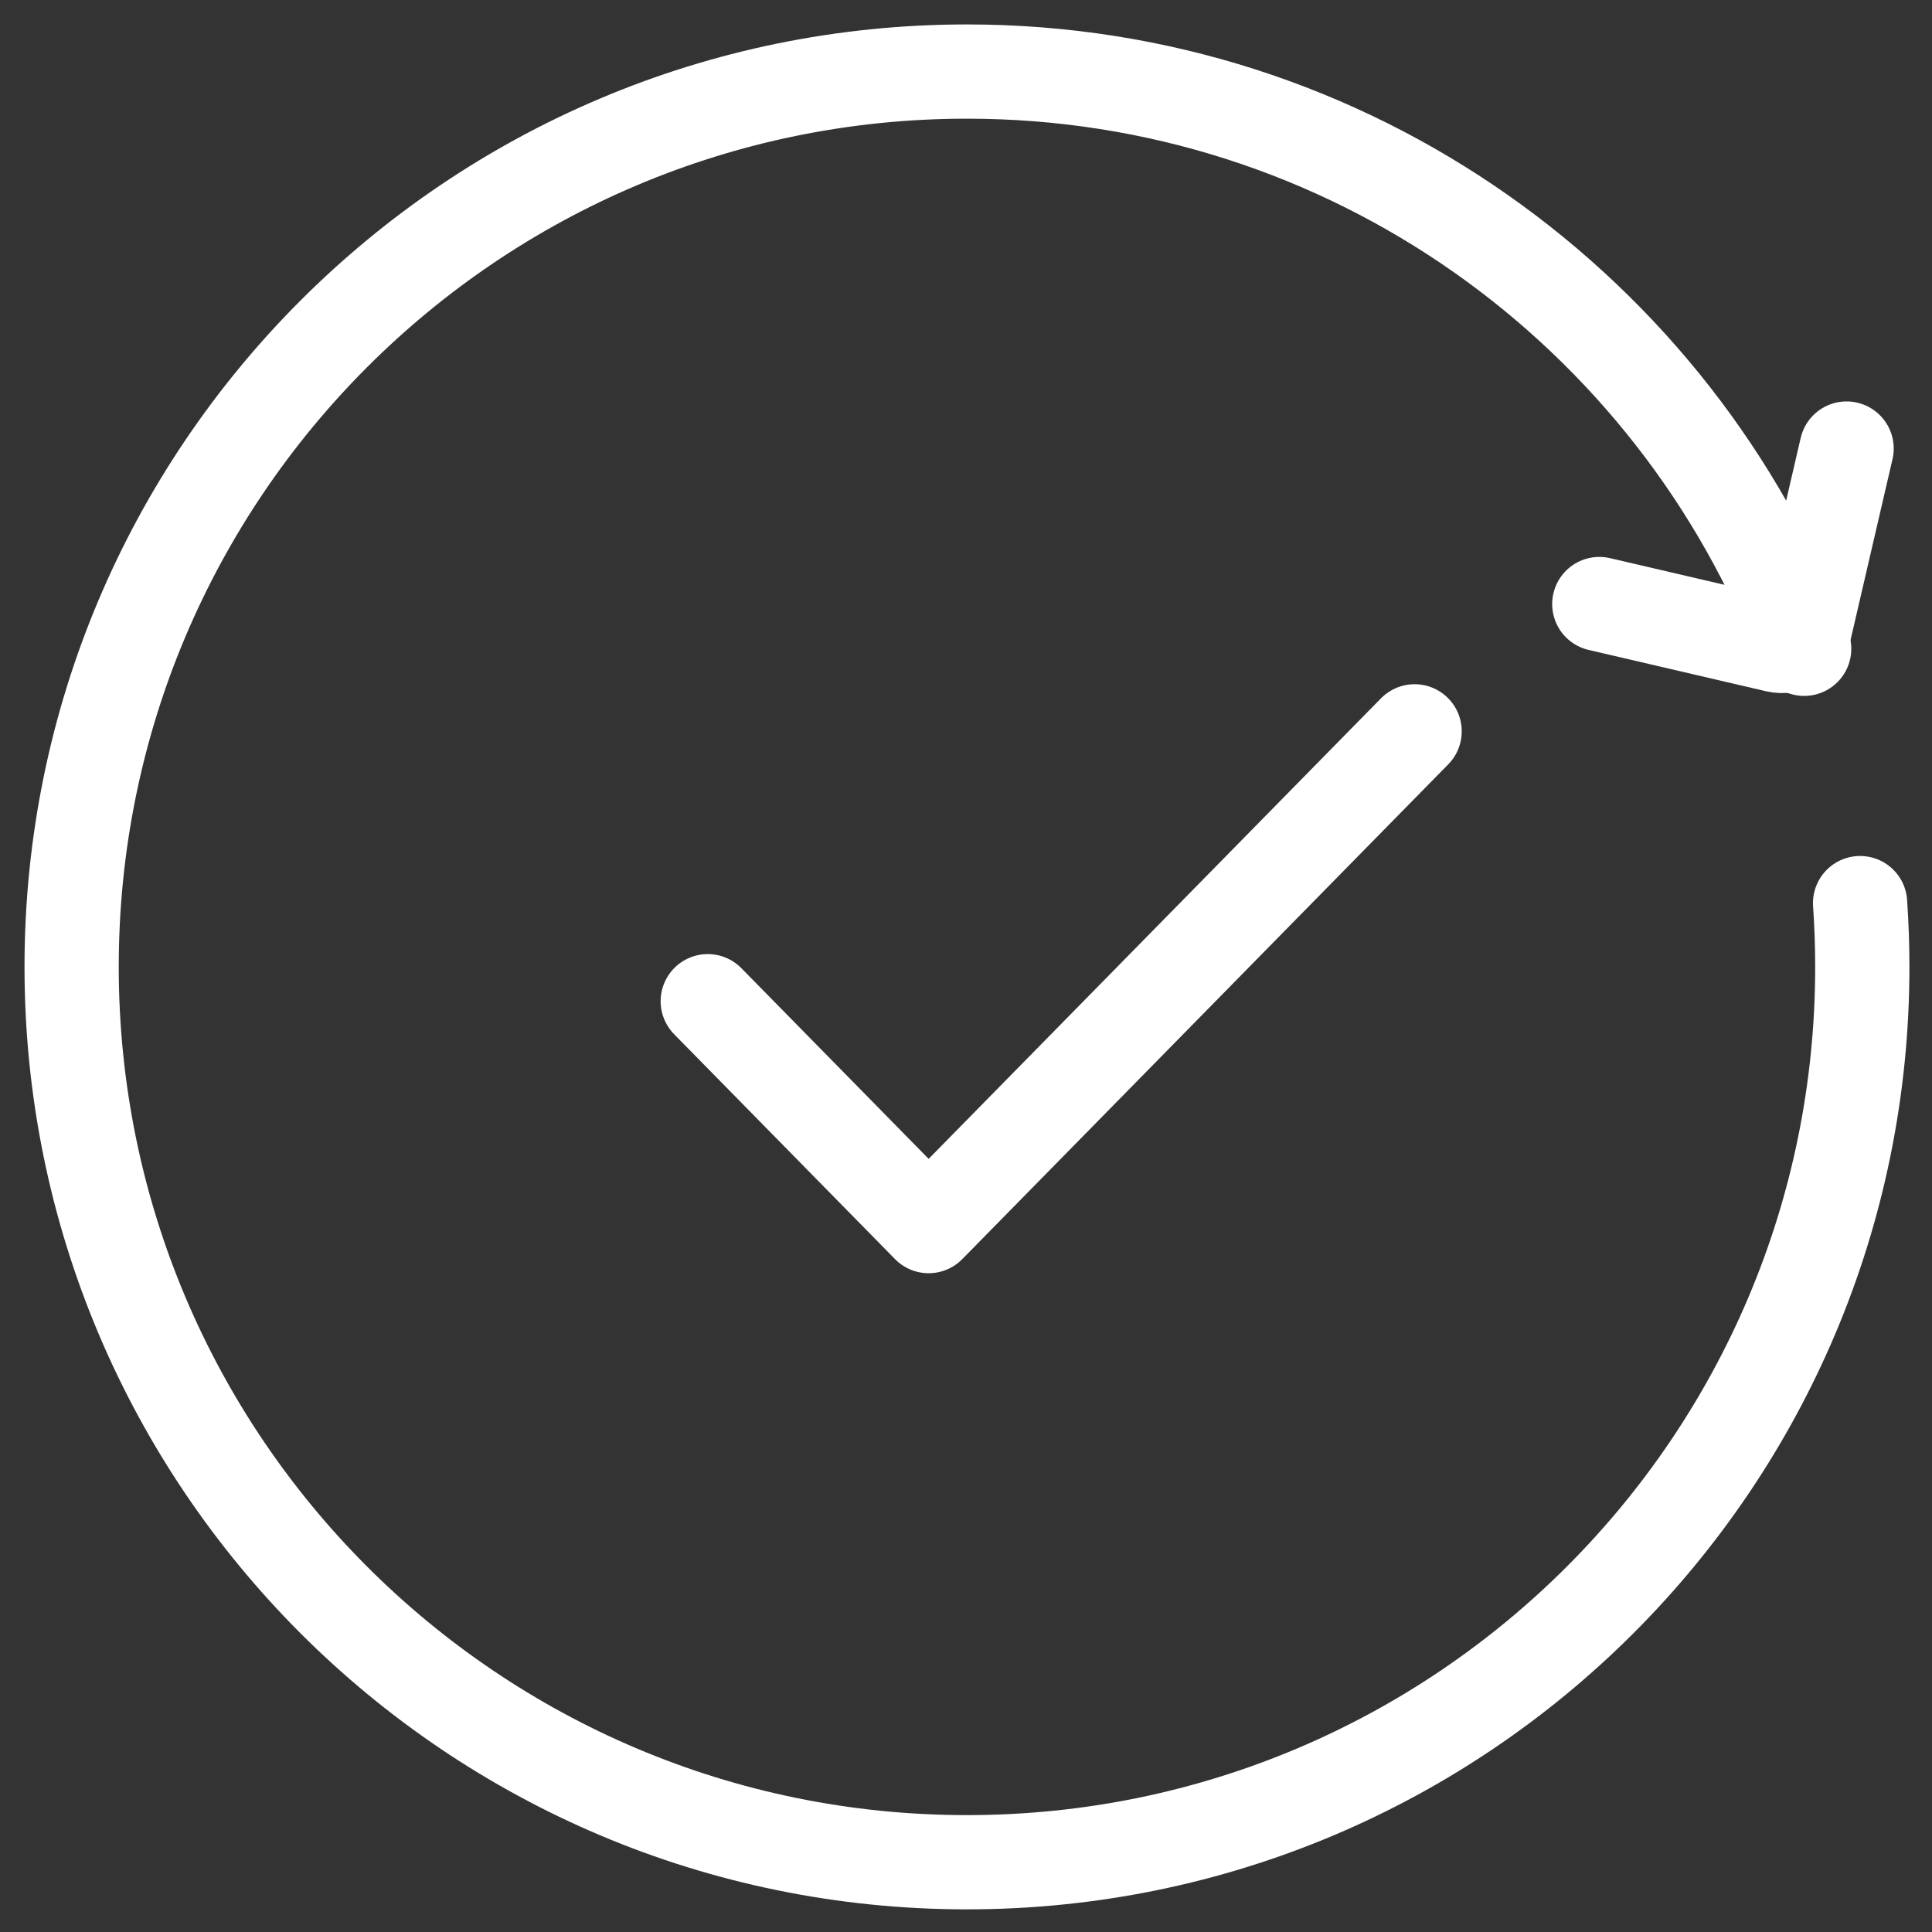 <?xml version="1.0" encoding="utf-8"?>
<svg xmlns="http://www.w3.org/2000/svg" fill="none" height="100%" overflow="visible" preserveAspectRatio="none" style="display: block;" viewBox="0 0 54 54" width="100%">
<rect x="0" y="0" width="54" height="54" fill="#333333" stroke="none"/>
<g id="Group 3631">
<g id="Group 3630">
<path d="M50.427 18.134C46.841 8.702 37.717 2 27.027 2C13.206 2 2.002 13.204 2.002 27.025C2.002 40.846 13.206 52.05 27.027 52.05C40.848 52.05 52.052 40.846 52.052 27.025C52.052 26.426 52.031 25.831 51.99 25.242" id="Ellipse 2" stroke="white" stroke-linecap="round" stroke-width="2.634"/>
<path d="M44.701 16.883L49.66 18.038C50.014 18.12 50.369 17.899 50.451 17.545L51.613 12.537" id="Vector 3" stroke="white" stroke-linecap="round" stroke-width="2.634"/>
</g>
<path d="M39.539 20.441L25.956 34.27L19.782 27.984" id="Vector" stroke="white" stroke-linecap="round" stroke-linejoin="round" stroke-width="2.634"/>
</g>
</svg>